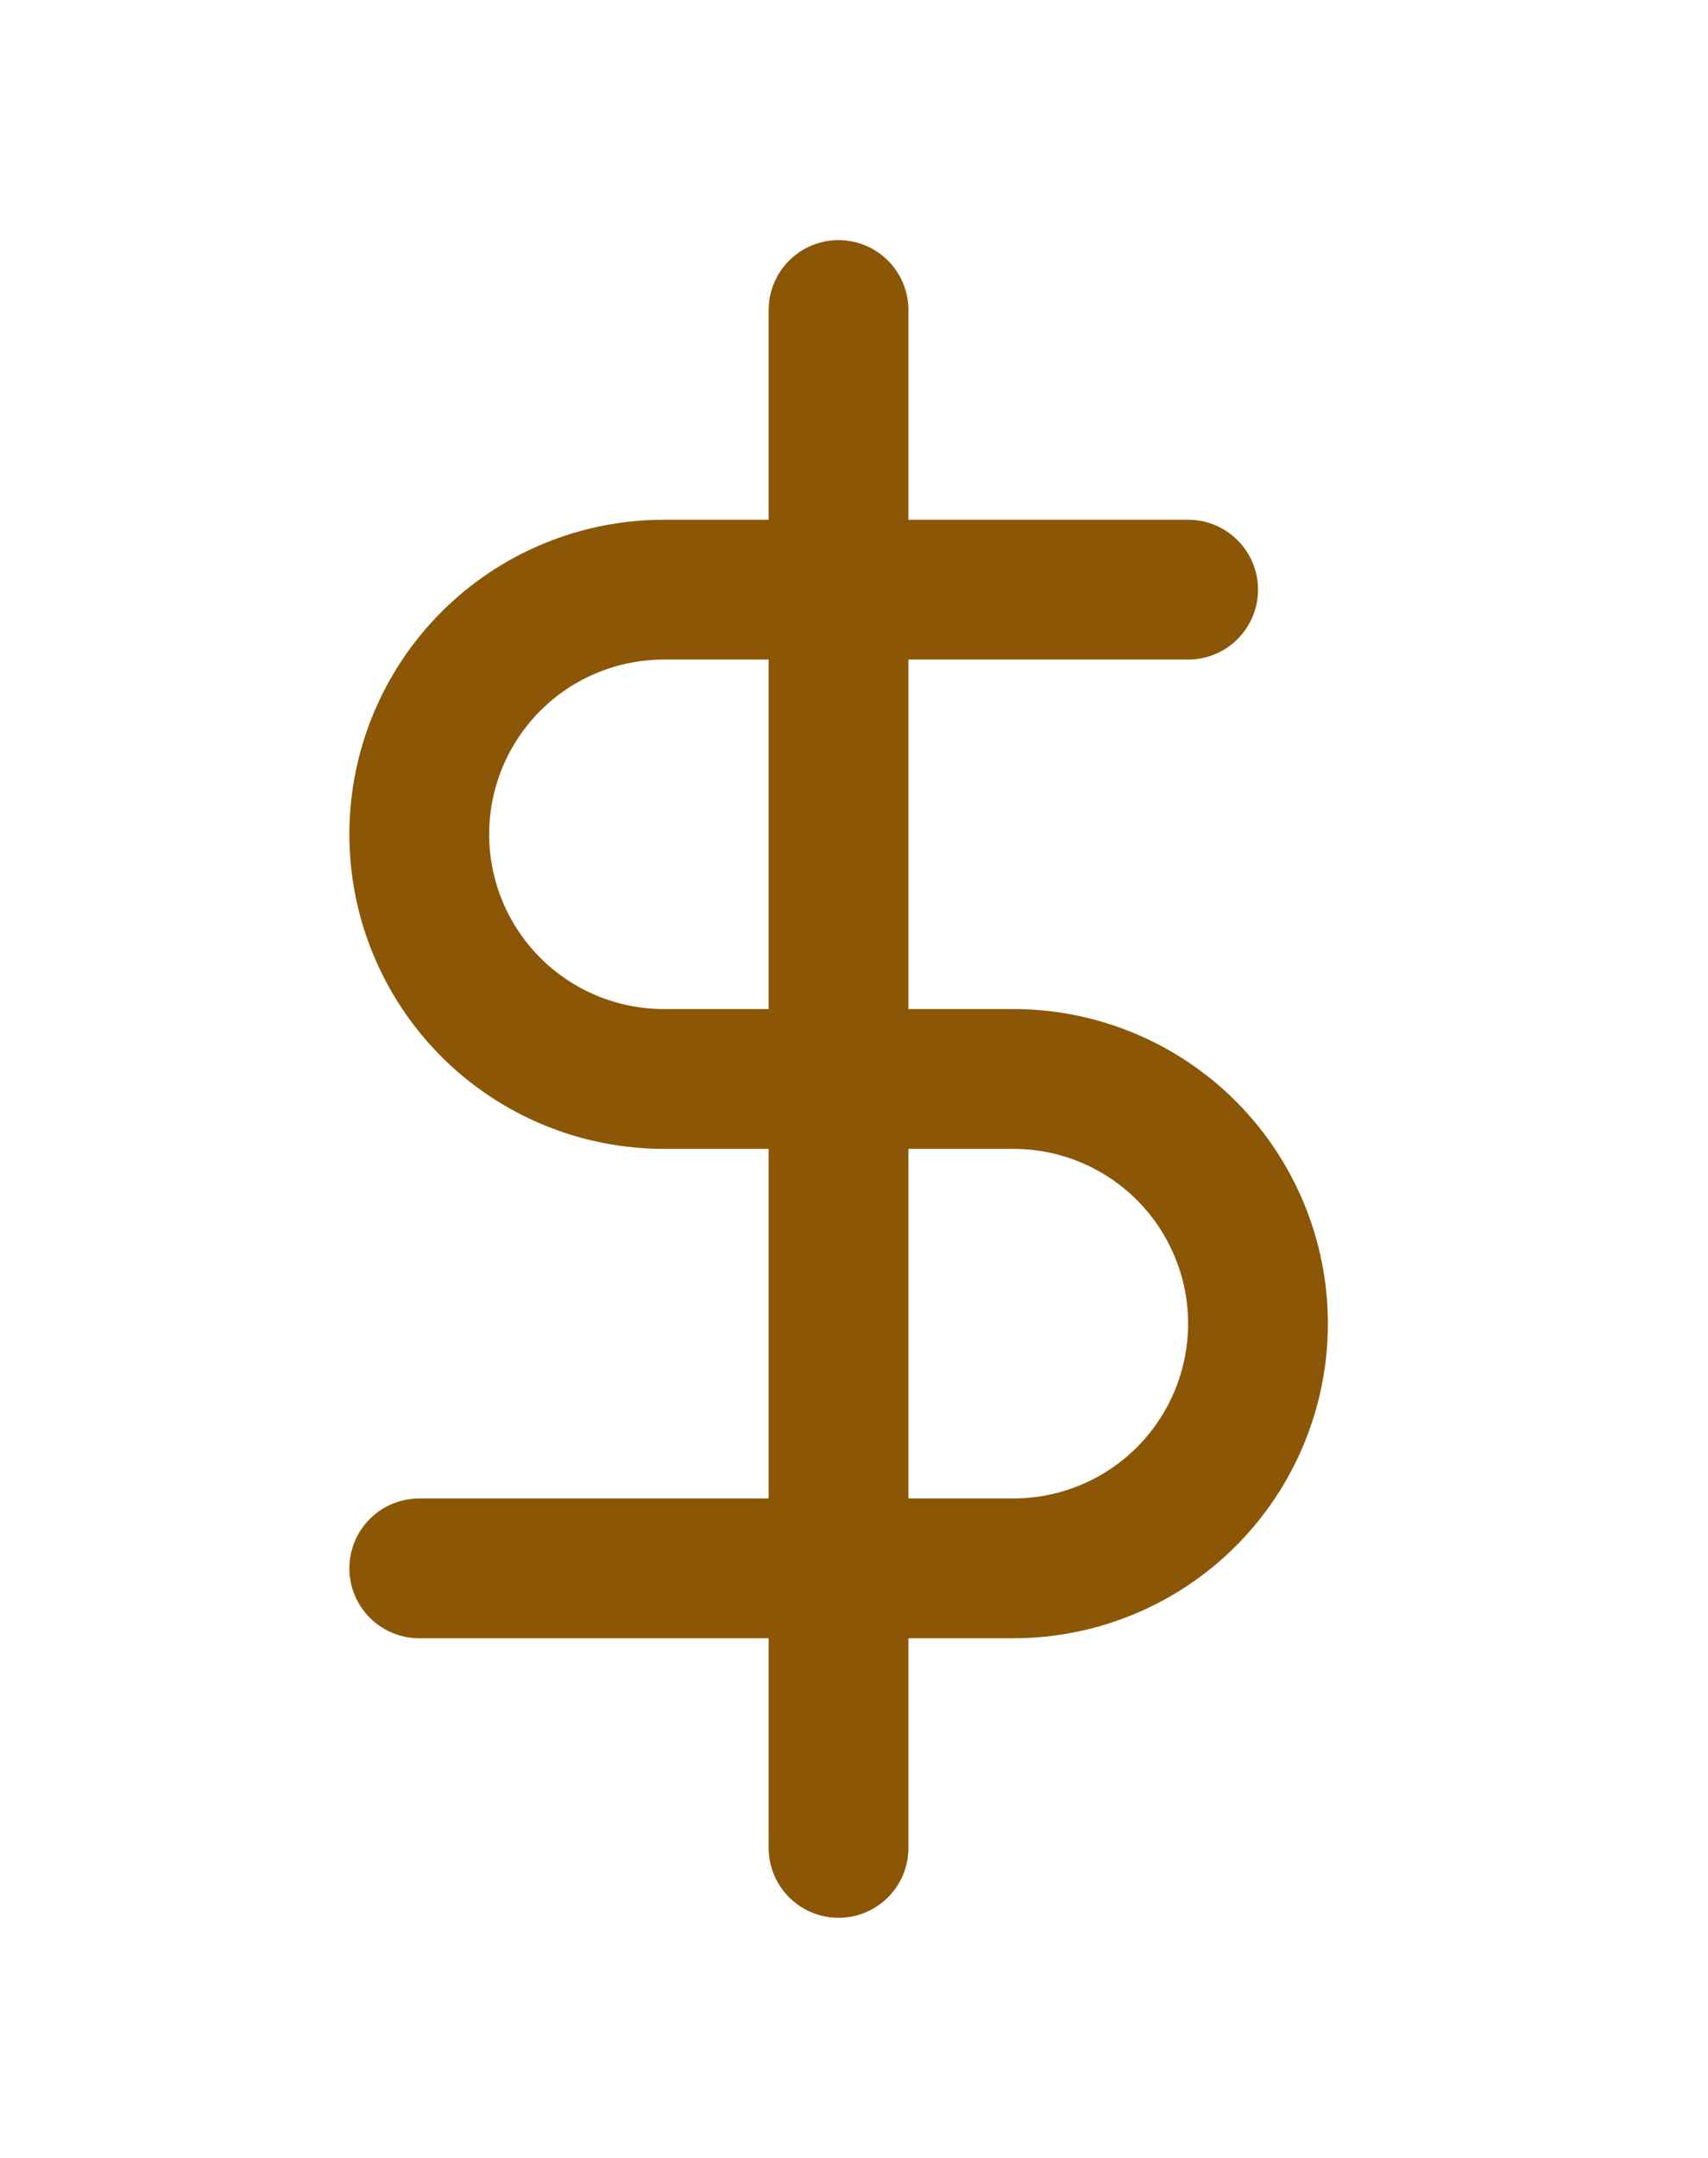 <?xml version="1.0" encoding="UTF-8"?> <svg xmlns="http://www.w3.org/2000/svg" width="19" height="24" viewBox="0 0 19 24" fill="none"><path d="M9.328 3.448V20.552" stroke="#8B5707" stroke-width="1.555" stroke-linecap="round" stroke-linejoin="round"></path><path d="M13.217 6.558H7.385C6.664 6.558 5.971 6.844 5.461 7.355C4.951 7.865 4.664 8.557 4.664 9.279C4.664 10.001 4.951 10.693 5.461 11.203C5.971 11.713 6.664 12 7.385 12H11.273C11.995 12 12.687 12.287 13.197 12.797C13.707 13.307 13.994 14 13.994 14.721C13.994 15.443 13.707 16.135 13.197 16.646C12.687 17.156 11.995 17.443 11.273 17.443H4.664" stroke="#8B5707" stroke-width="1.555" stroke-linecap="round" stroke-linejoin="round"></path></svg> 